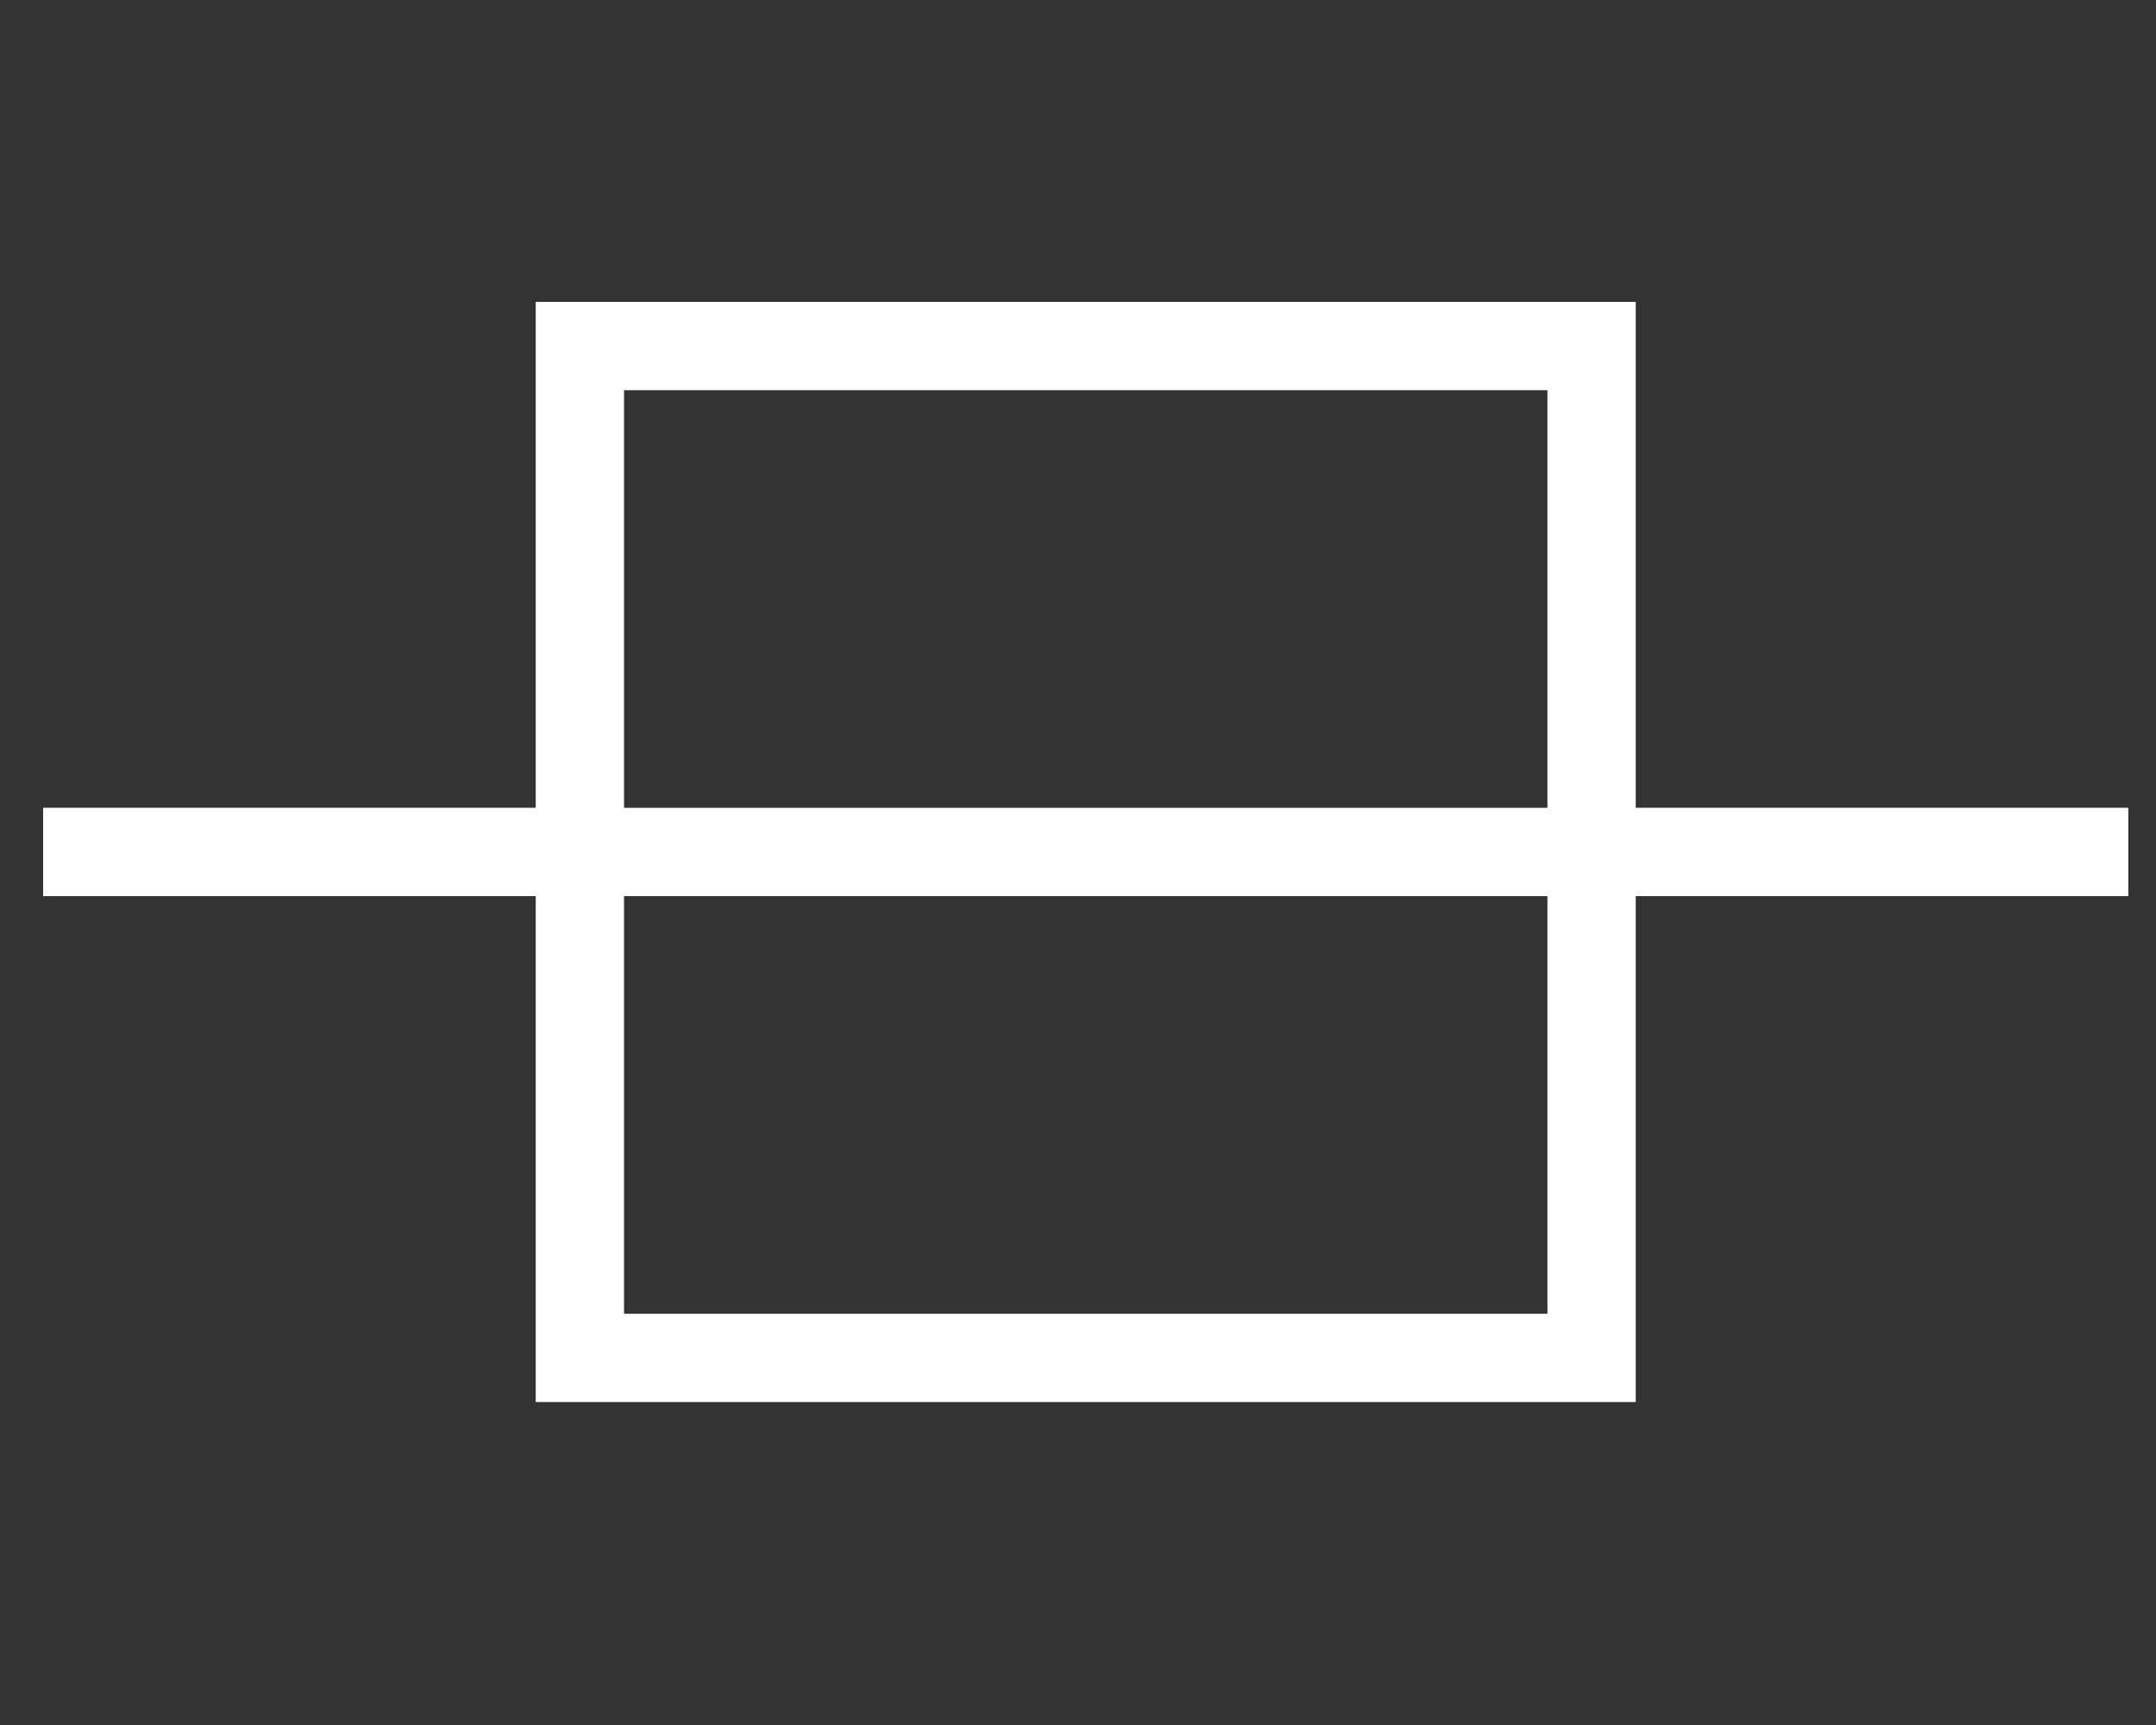 <svg xmlns="http://www.w3.org/2000/svg" width="50" height="40" viewBox="0 0 50 40">
  <rect x="0" y="0" width="50" height="40" fill="#333333" stroke="none"/>
  <g id="Group_2052" data-name="Group 2052" transform="translate(-2808 -516)">
    <rect id="Rectangle_896" data-name="Rectangle 896" width="50" height="40" transform="translate(2808 516)" fill="#fff" opacity="0"/>
    <g id="Group_1492" data-name="Group 1492" transform="translate(2821 598.511)">
      <g id="Group_1491" data-name="Group 1491" transform="translate(-0.576 -75.511)">
        <path id="Path_696" data-name="Path 696" d="M0,0V11.731H-11.424V13.78H0V25.511H25.51V13.78H36.934V11.731H25.51V0ZM2.048,2.048H23.464v9.684H2.048Zm0,11.732H23.464v9.684H2.048Z" fill="#fff"/>
      </g>
    </g>
  </g>
</svg>
